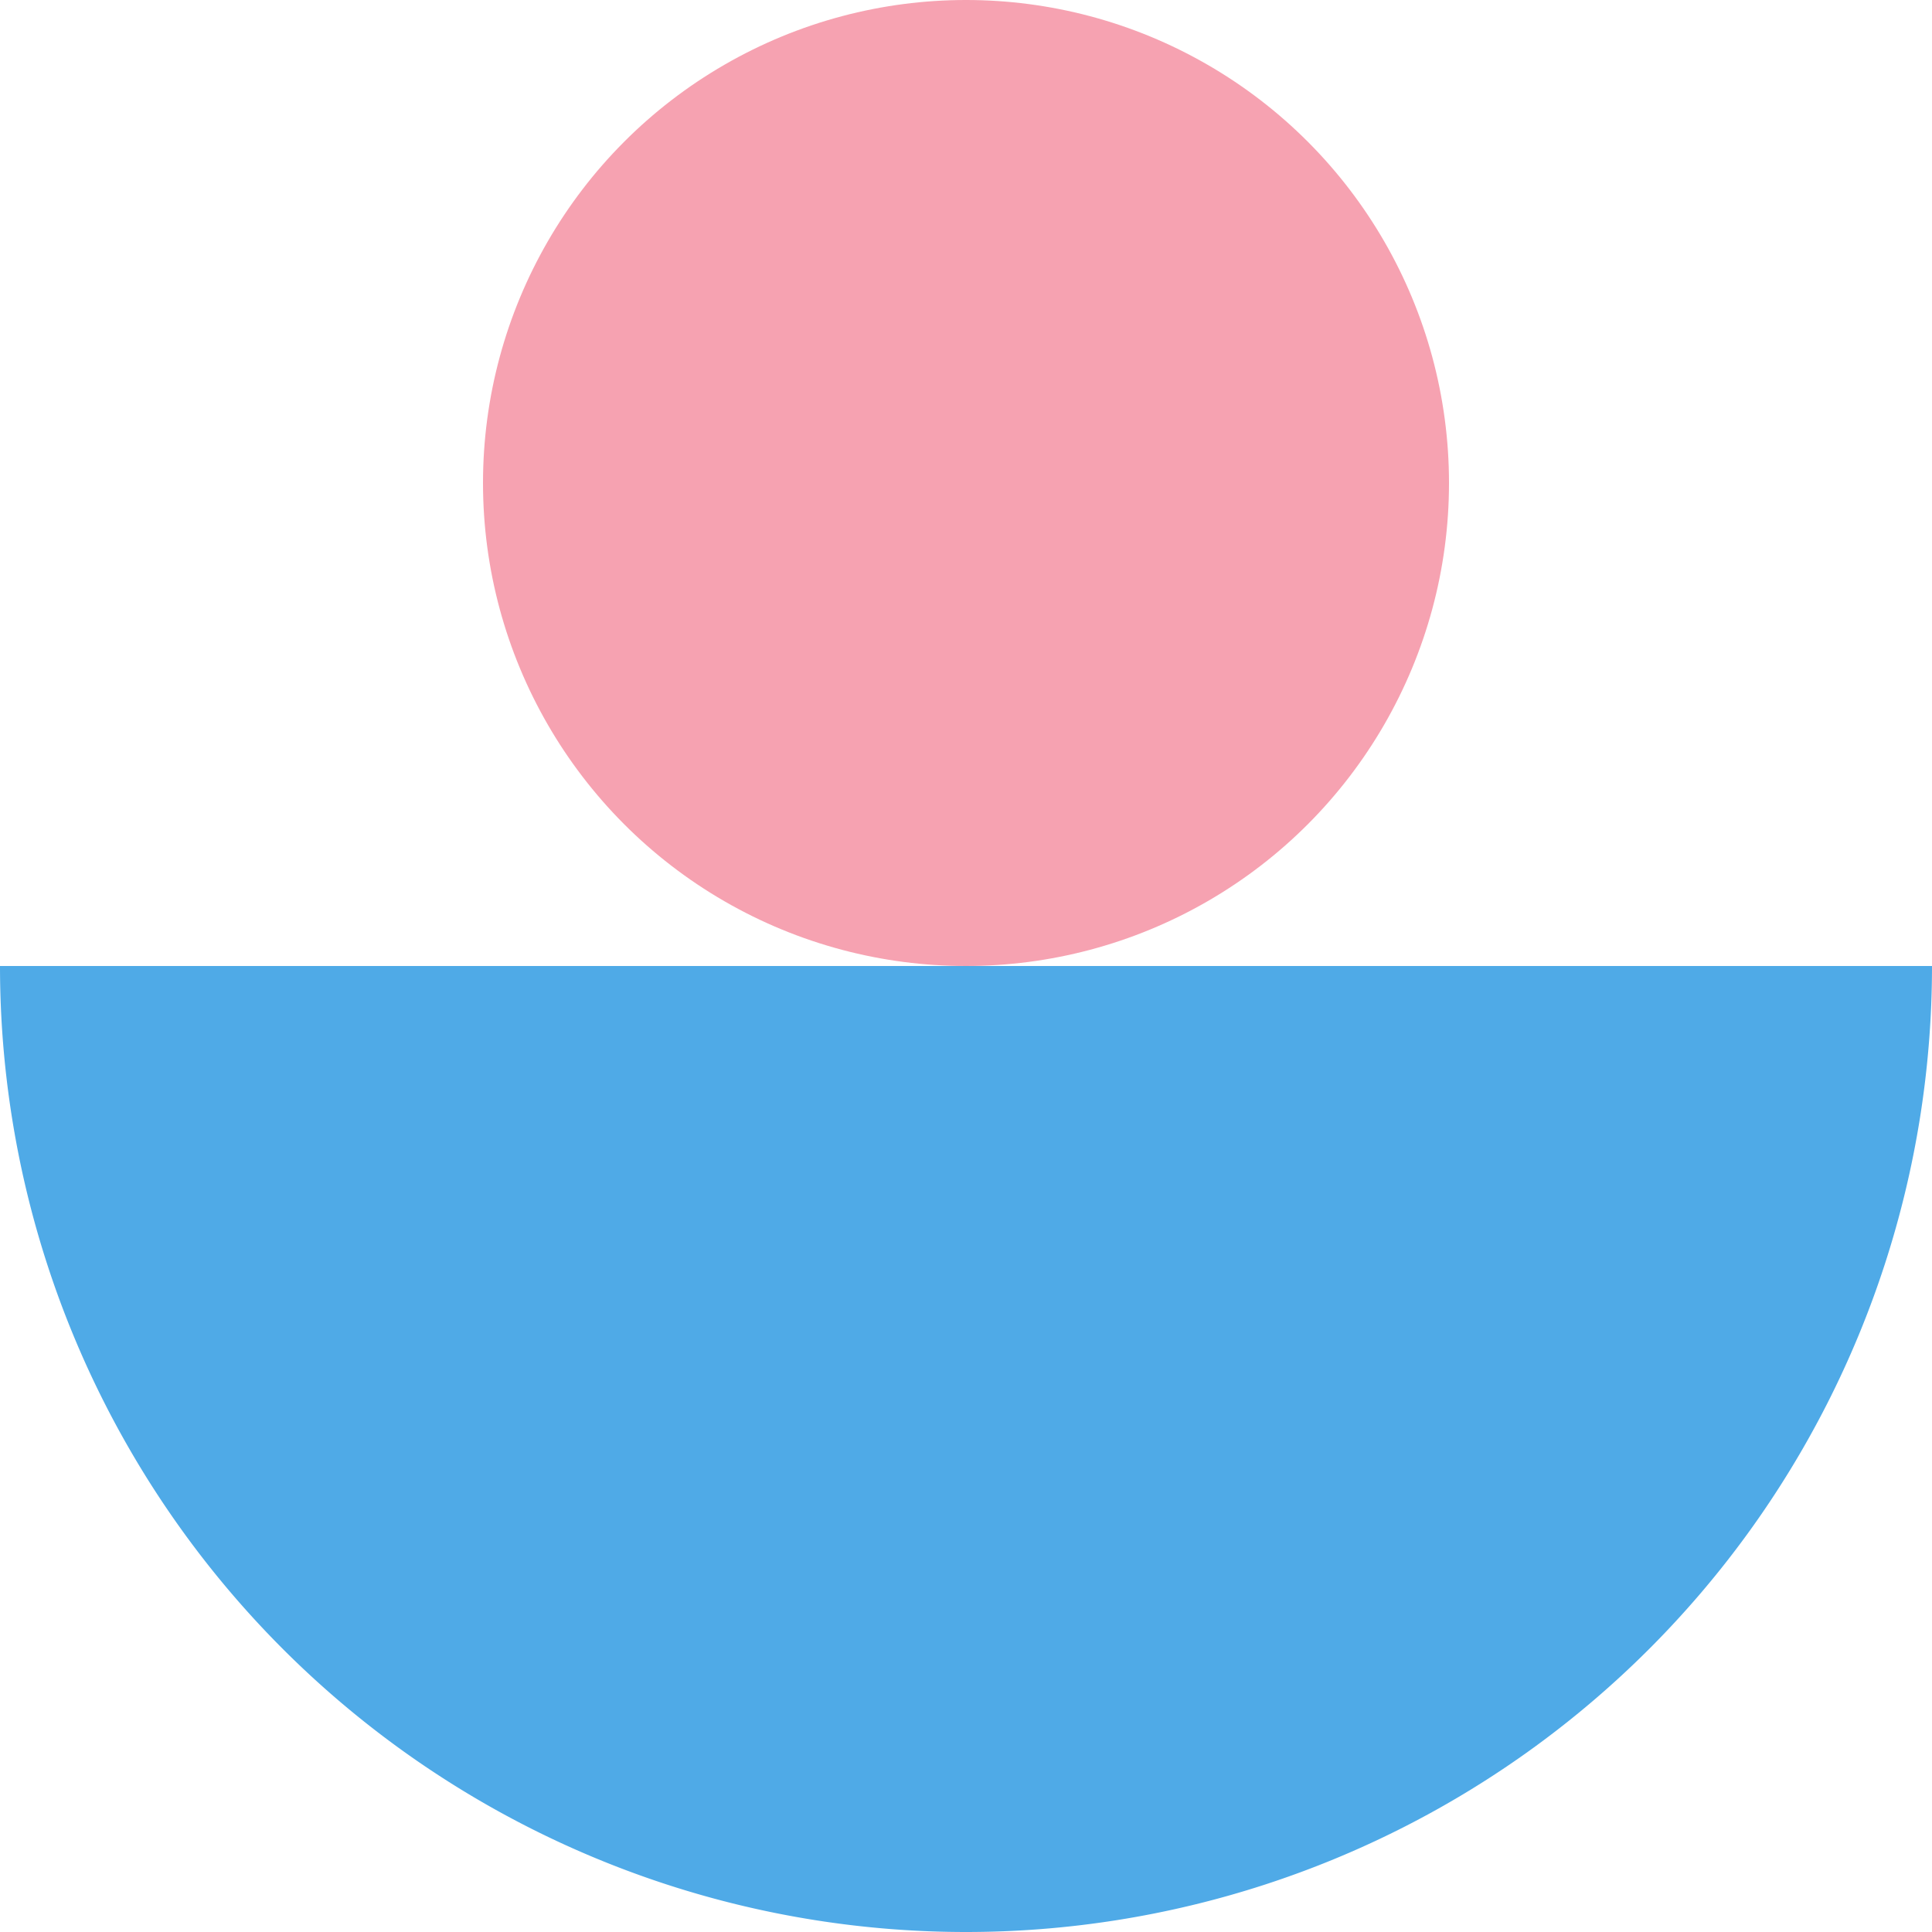 <svg width="300" height="300" viewBox="0 0 300 300" xmlns="http://www.w3.org/2000/svg">
    <circle class="uk-preserve" fill="#f6a2b1" cx="150" cy="75" r="75" />
    <path fill="#4faae7" d="M300,150A150,150,0,0,1,0,150Z" />
</svg>
